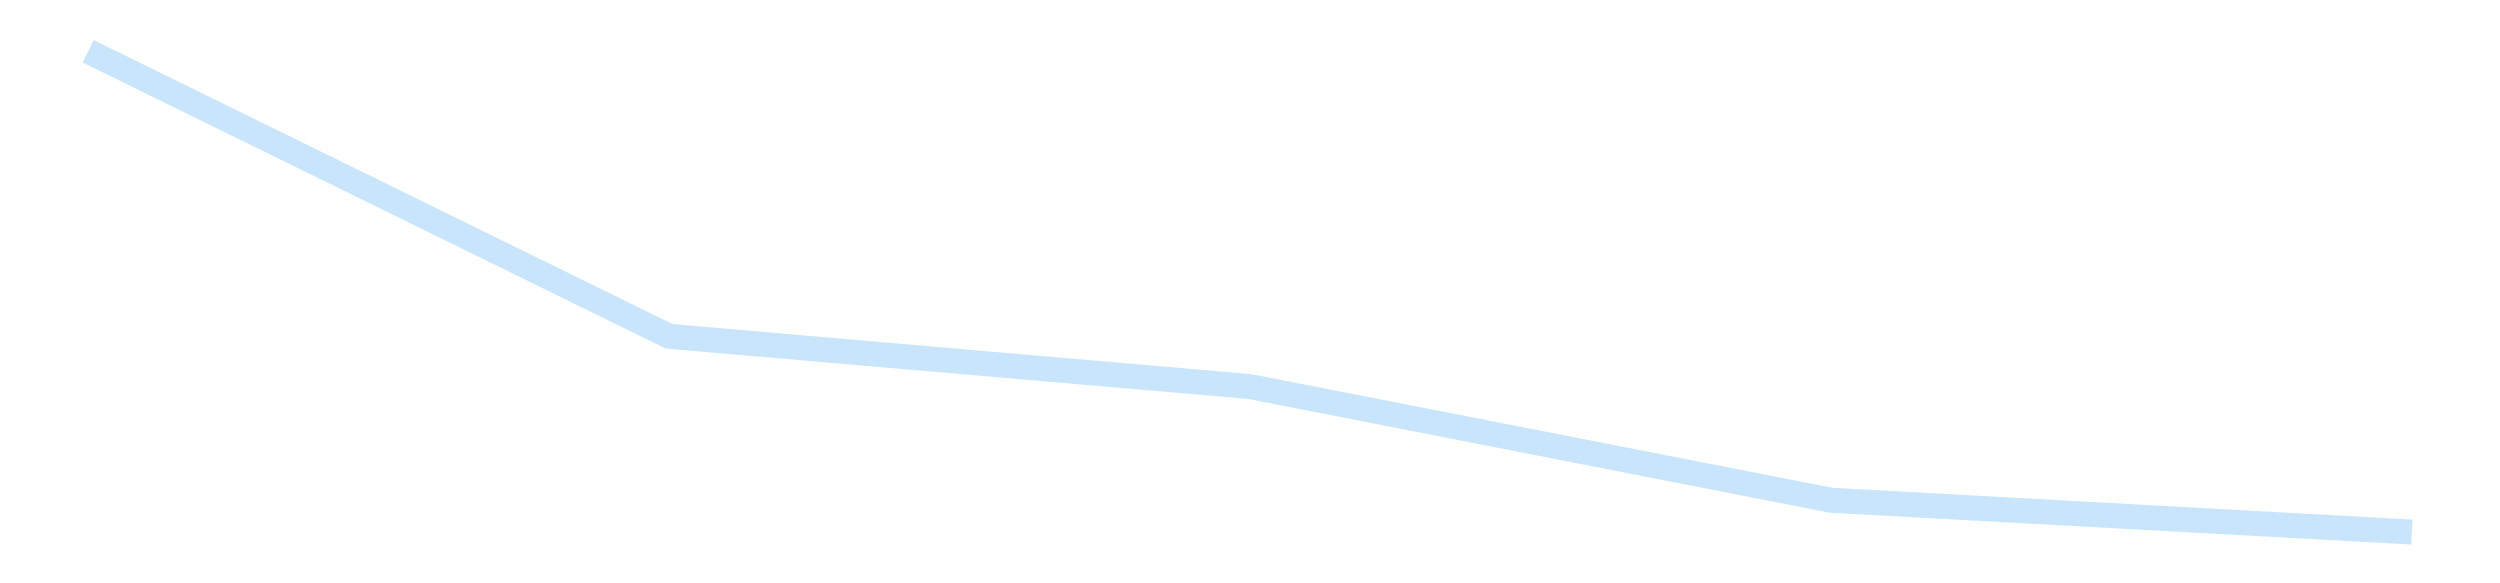 <?xml version='1.0' encoding='utf-8'?>
<svg xmlns="http://www.w3.org/2000/svg" xmlns:xlink="http://www.w3.org/1999/xlink" id="chart-7ba1c064-dca0-49c3-a9c7-451befcfbc10" class="pygal-chart pygal-sparkline" viewBox="0 0 300 70" width="300" height="70"><!--Generated with pygal 3.0.4 (lxml) ©Kozea 2012-2016 on 2025-11-03--><!--http://pygal.org--><!--http://github.com/Kozea/pygal--><defs><style type="text/css">#chart-7ba1c064-dca0-49c3-a9c7-451befcfbc10{-webkit-user-select:none;-webkit-font-smoothing:antialiased;font-family:Consolas,"Liberation Mono",Menlo,Courier,monospace}#chart-7ba1c064-dca0-49c3-a9c7-451befcfbc10 .title{font-family:Consolas,"Liberation Mono",Menlo,Courier,monospace;font-size:16px}#chart-7ba1c064-dca0-49c3-a9c7-451befcfbc10 .legends .legend text{font-family:Consolas,"Liberation Mono",Menlo,Courier,monospace;font-size:14px}#chart-7ba1c064-dca0-49c3-a9c7-451befcfbc10 .axis text{font-family:Consolas,"Liberation Mono",Menlo,Courier,monospace;font-size:10px}#chart-7ba1c064-dca0-49c3-a9c7-451befcfbc10 .axis text.major{font-family:Consolas,"Liberation Mono",Menlo,Courier,monospace;font-size:10px}#chart-7ba1c064-dca0-49c3-a9c7-451befcfbc10 .text-overlay text.value{font-family:Consolas,"Liberation Mono",Menlo,Courier,monospace;font-size:16px}#chart-7ba1c064-dca0-49c3-a9c7-451befcfbc10 .text-overlay text.label{font-family:Consolas,"Liberation Mono",Menlo,Courier,monospace;font-size:10px}#chart-7ba1c064-dca0-49c3-a9c7-451befcfbc10 .tooltip{font-family:Consolas,"Liberation Mono",Menlo,Courier,monospace;font-size:14px}#chart-7ba1c064-dca0-49c3-a9c7-451befcfbc10 text.no_data{font-family:Consolas,"Liberation Mono",Menlo,Courier,monospace;font-size:64px}
#chart-7ba1c064-dca0-49c3-a9c7-451befcfbc10{background-color:transparent}#chart-7ba1c064-dca0-49c3-a9c7-451befcfbc10 path,#chart-7ba1c064-dca0-49c3-a9c7-451befcfbc10 line,#chart-7ba1c064-dca0-49c3-a9c7-451befcfbc10 rect,#chart-7ba1c064-dca0-49c3-a9c7-451befcfbc10 circle{-webkit-transition:150ms;-moz-transition:150ms;transition:150ms}#chart-7ba1c064-dca0-49c3-a9c7-451befcfbc10 .graph &gt; .background{fill:transparent}#chart-7ba1c064-dca0-49c3-a9c7-451befcfbc10 .plot &gt; .background{fill:transparent}#chart-7ba1c064-dca0-49c3-a9c7-451befcfbc10 .graph{fill:rgba(0,0,0,.87)}#chart-7ba1c064-dca0-49c3-a9c7-451befcfbc10 text.no_data{fill:rgba(0,0,0,1)}#chart-7ba1c064-dca0-49c3-a9c7-451befcfbc10 .title{fill:rgba(0,0,0,1)}#chart-7ba1c064-dca0-49c3-a9c7-451befcfbc10 .legends .legend text{fill:rgba(0,0,0,.87)}#chart-7ba1c064-dca0-49c3-a9c7-451befcfbc10 .legends .legend:hover text{fill:rgba(0,0,0,1)}#chart-7ba1c064-dca0-49c3-a9c7-451befcfbc10 .axis .line{stroke:rgba(0,0,0,1)}#chart-7ba1c064-dca0-49c3-a9c7-451befcfbc10 .axis .guide.line{stroke:rgba(0,0,0,.54)}#chart-7ba1c064-dca0-49c3-a9c7-451befcfbc10 .axis .major.line{stroke:rgba(0,0,0,.87)}#chart-7ba1c064-dca0-49c3-a9c7-451befcfbc10 .axis text.major{fill:rgba(0,0,0,1)}#chart-7ba1c064-dca0-49c3-a9c7-451befcfbc10 .axis.y .guides:hover .guide.line,#chart-7ba1c064-dca0-49c3-a9c7-451befcfbc10 .line-graph .axis.x .guides:hover .guide.line,#chart-7ba1c064-dca0-49c3-a9c7-451befcfbc10 .stackedline-graph .axis.x .guides:hover .guide.line,#chart-7ba1c064-dca0-49c3-a9c7-451befcfbc10 .xy-graph .axis.x .guides:hover .guide.line{stroke:rgba(0,0,0,1)}#chart-7ba1c064-dca0-49c3-a9c7-451befcfbc10 .axis .guides:hover text{fill:rgba(0,0,0,1)}#chart-7ba1c064-dca0-49c3-a9c7-451befcfbc10 .reactive{fill-opacity:.7;stroke-opacity:.8;stroke-width:3}#chart-7ba1c064-dca0-49c3-a9c7-451befcfbc10 .ci{stroke:rgba(0,0,0,.87)}#chart-7ba1c064-dca0-49c3-a9c7-451befcfbc10 .reactive.active,#chart-7ba1c064-dca0-49c3-a9c7-451befcfbc10 .active .reactive{fill-opacity:.8;stroke-opacity:.9;stroke-width:4}#chart-7ba1c064-dca0-49c3-a9c7-451befcfbc10 .ci .reactive.active{stroke-width:1.5}#chart-7ba1c064-dca0-49c3-a9c7-451befcfbc10 .series text{fill:rgba(0,0,0,1)}#chart-7ba1c064-dca0-49c3-a9c7-451befcfbc10 .tooltip rect{fill:transparent;stroke:rgba(0,0,0,1);-webkit-transition:opacity 150ms;-moz-transition:opacity 150ms;transition:opacity 150ms}#chart-7ba1c064-dca0-49c3-a9c7-451befcfbc10 .tooltip .label{fill:rgba(0,0,0,.87)}#chart-7ba1c064-dca0-49c3-a9c7-451befcfbc10 .tooltip .label{fill:rgba(0,0,0,.87)}#chart-7ba1c064-dca0-49c3-a9c7-451befcfbc10 .tooltip .legend{font-size:.8em;fill:rgba(0,0,0,.54)}#chart-7ba1c064-dca0-49c3-a9c7-451befcfbc10 .tooltip .x_label{font-size:.6em;fill:rgba(0,0,0,1)}#chart-7ba1c064-dca0-49c3-a9c7-451befcfbc10 .tooltip .xlink{font-size:.5em;text-decoration:underline}#chart-7ba1c064-dca0-49c3-a9c7-451befcfbc10 .tooltip .value{font-size:1.5em}#chart-7ba1c064-dca0-49c3-a9c7-451befcfbc10 .bound{font-size:.5em}#chart-7ba1c064-dca0-49c3-a9c7-451befcfbc10 .max-value{font-size:.75em;fill:rgba(0,0,0,.54)}#chart-7ba1c064-dca0-49c3-a9c7-451befcfbc10 .map-element{fill:transparent;stroke:rgba(0,0,0,.54) !important}#chart-7ba1c064-dca0-49c3-a9c7-451befcfbc10 .map-element .reactive{fill-opacity:inherit;stroke-opacity:inherit}#chart-7ba1c064-dca0-49c3-a9c7-451befcfbc10 .color-0,#chart-7ba1c064-dca0-49c3-a9c7-451befcfbc10 .color-0 a:visited{stroke:#bbdefb;fill:#bbdefb}#chart-7ba1c064-dca0-49c3-a9c7-451befcfbc10 .text-overlay .color-0 text{fill:black}
#chart-7ba1c064-dca0-49c3-a9c7-451befcfbc10 text.no_data{text-anchor:middle}#chart-7ba1c064-dca0-49c3-a9c7-451befcfbc10 .guide.line{fill:none}#chart-7ba1c064-dca0-49c3-a9c7-451befcfbc10 .centered{text-anchor:middle}#chart-7ba1c064-dca0-49c3-a9c7-451befcfbc10 .title{text-anchor:middle}#chart-7ba1c064-dca0-49c3-a9c7-451befcfbc10 .legends .legend text{fill-opacity:1}#chart-7ba1c064-dca0-49c3-a9c7-451befcfbc10 .axis.x text{text-anchor:middle}#chart-7ba1c064-dca0-49c3-a9c7-451befcfbc10 .axis.x:not(.web) text[transform]{text-anchor:start}#chart-7ba1c064-dca0-49c3-a9c7-451befcfbc10 .axis.x:not(.web) text[transform].backwards{text-anchor:end}#chart-7ba1c064-dca0-49c3-a9c7-451befcfbc10 .axis.y text{text-anchor:end}#chart-7ba1c064-dca0-49c3-a9c7-451befcfbc10 .axis.y text[transform].backwards{text-anchor:start}#chart-7ba1c064-dca0-49c3-a9c7-451befcfbc10 .axis.y2 text{text-anchor:start}#chart-7ba1c064-dca0-49c3-a9c7-451befcfbc10 .axis.y2 text[transform].backwards{text-anchor:end}#chart-7ba1c064-dca0-49c3-a9c7-451befcfbc10 .axis .guide.line{stroke-dasharray:4,4;stroke:black}#chart-7ba1c064-dca0-49c3-a9c7-451befcfbc10 .axis .major.guide.line{stroke-dasharray:6,6;stroke:black}#chart-7ba1c064-dca0-49c3-a9c7-451befcfbc10 .horizontal .axis.y .guide.line,#chart-7ba1c064-dca0-49c3-a9c7-451befcfbc10 .horizontal .axis.y2 .guide.line,#chart-7ba1c064-dca0-49c3-a9c7-451befcfbc10 .vertical .axis.x .guide.line{opacity:0}#chart-7ba1c064-dca0-49c3-a9c7-451befcfbc10 .horizontal .axis.always_show .guide.line,#chart-7ba1c064-dca0-49c3-a9c7-451befcfbc10 .vertical .axis.always_show .guide.line{opacity:1 !important}#chart-7ba1c064-dca0-49c3-a9c7-451befcfbc10 .axis.y .guides:hover .guide.line,#chart-7ba1c064-dca0-49c3-a9c7-451befcfbc10 .axis.y2 .guides:hover .guide.line,#chart-7ba1c064-dca0-49c3-a9c7-451befcfbc10 .axis.x .guides:hover .guide.line{opacity:1}#chart-7ba1c064-dca0-49c3-a9c7-451befcfbc10 .axis .guides:hover text{opacity:1}#chart-7ba1c064-dca0-49c3-a9c7-451befcfbc10 .nofill{fill:none}#chart-7ba1c064-dca0-49c3-a9c7-451befcfbc10 .subtle-fill{fill-opacity:.2}#chart-7ba1c064-dca0-49c3-a9c7-451befcfbc10 .dot{stroke-width:1px;fill-opacity:1;stroke-opacity:1}#chart-7ba1c064-dca0-49c3-a9c7-451befcfbc10 .dot.active{stroke-width:5px}#chart-7ba1c064-dca0-49c3-a9c7-451befcfbc10 .dot.negative{fill:transparent}#chart-7ba1c064-dca0-49c3-a9c7-451befcfbc10 text,#chart-7ba1c064-dca0-49c3-a9c7-451befcfbc10 tspan{stroke:none !important}#chart-7ba1c064-dca0-49c3-a9c7-451befcfbc10 .series text.active{opacity:1}#chart-7ba1c064-dca0-49c3-a9c7-451befcfbc10 .tooltip rect{fill-opacity:.95;stroke-width:.5}#chart-7ba1c064-dca0-49c3-a9c7-451befcfbc10 .tooltip text{fill-opacity:1}#chart-7ba1c064-dca0-49c3-a9c7-451befcfbc10 .showable{visibility:hidden}#chart-7ba1c064-dca0-49c3-a9c7-451befcfbc10 .showable.shown{visibility:visible}#chart-7ba1c064-dca0-49c3-a9c7-451befcfbc10 .gauge-background{fill:rgba(229,229,229,1);stroke:none}#chart-7ba1c064-dca0-49c3-a9c7-451befcfbc10 .bg-lines{stroke:transparent;stroke-width:2px}</style><script type="text/javascript">window.pygal = window.pygal || {};window.pygal.config = window.pygal.config || {};window.pygal.config['7ba1c064-dca0-49c3-a9c7-451befcfbc10'] = {"allow_interruptions": false, "box_mode": "extremes", "classes": ["pygal-chart", "pygal-sparkline"], "css": ["file://style.css", "file://graph.css"], "defs": [], "disable_xml_declaration": false, "dots_size": 2.5, "dynamic_print_values": false, "explicit_size": true, "fill": false, "force_uri_protocol": "https", "formatter": null, "half_pie": false, "height": 70, "include_x_axis": false, "inner_radius": 0, "interpolate": null, "interpolation_parameters": {}, "interpolation_precision": 250, "inverse_y_axis": false, "js": [], "legend_at_bottom": false, "legend_at_bottom_columns": null, "legend_box_size": 12, "logarithmic": false, "margin": 5, "margin_bottom": null, "margin_left": null, "margin_right": null, "margin_top": null, "max_scale": 2, "min_scale": 1, "missing_value_fill_truncation": "x", "no_data_text": "", "no_prefix": false, "order_min": null, "pretty_print": false, "print_labels": false, "print_values": false, "print_values_position": "center", "print_zeroes": true, "range": null, "rounded_bars": null, "secondary_range": null, "show_dots": false, "show_legend": false, "show_minor_x_labels": true, "show_minor_y_labels": true, "show_only_major_dots": false, "show_x_guides": false, "show_x_labels": false, "show_y_guides": true, "show_y_labels": false, "spacing": 0, "stack_from_top": false, "strict": false, "stroke": true, "stroke_style": null, "style": {"background": "transparent", "ci_colors": [], "colors": ["#bbdefb"], "dot_opacity": "1", "font_family": "Consolas, \"Liberation Mono\", Menlo, Courier, monospace", "foreground": "rgba(0, 0, 0, .87)", "foreground_strong": "rgba(0, 0, 0, 1)", "foreground_subtle": "rgba(0, 0, 0, .54)", "guide_stroke_color": "black", "guide_stroke_dasharray": "4,4", "label_font_family": "Consolas, \"Liberation Mono\", Menlo, Courier, monospace", "label_font_size": 10, "legend_font_family": "Consolas, \"Liberation Mono\", Menlo, Courier, monospace", "legend_font_size": 14, "major_guide_stroke_color": "black", "major_guide_stroke_dasharray": "6,6", "major_label_font_family": "Consolas, \"Liberation Mono\", Menlo, Courier, monospace", "major_label_font_size": 10, "no_data_font_family": "Consolas, \"Liberation Mono\", Menlo, Courier, monospace", "no_data_font_size": 64, "opacity": ".7", "opacity_hover": ".8", "plot_background": "transparent", "stroke_opacity": ".8", "stroke_opacity_hover": ".9", "stroke_width": 3, "stroke_width_hover": "4", "title_font_family": "Consolas, \"Liberation Mono\", Menlo, Courier, monospace", "title_font_size": 16, "tooltip_font_family": "Consolas, \"Liberation Mono\", Menlo, Courier, monospace", "tooltip_font_size": 14, "transition": "150ms", "value_background": "rgba(229, 229, 229, 1)", "value_colors": [], "value_font_family": "Consolas, \"Liberation Mono\", Menlo, Courier, monospace", "value_font_size": 16, "value_label_font_family": "Consolas, \"Liberation Mono\", Menlo, Courier, monospace", "value_label_font_size": 10}, "title": null, "tooltip_border_radius": 0, "tooltip_fancy_mode": true, "truncate_label": null, "truncate_legend": null, "width": 300, "x_label_rotation": 0, "x_labels": null, "x_labels_major": null, "x_labels_major_count": null, "x_labels_major_every": null, "x_title": null, "xrange": null, "y_label_rotation": 0, "y_labels": null, "y_labels_major": null, "y_labels_major_count": null, "y_labels_major_every": null, "y_title": null, "zero": 0, "legends": [""]}</script></defs><title>Pygal</title><g class="graph line-graph vertical"><rect x="0" y="0" width="300" height="70" class="background"/><g transform="translate(5, 5)" class="plot"><rect x="0" y="0" width="290" height="60" class="background"/><g class="series serie-0 color-0"><path d="M5.577 1.154 L75.288 35.356 145 41.392 214.712 55.028 284.423 58.846" class="line reactive nofill"/></g></g><g class="titles"/><g transform="translate(5, 5)" class="plot overlay"><g class="series serie-0 color-0"/></g><g transform="translate(5, 5)" class="plot text-overlay"><g class="series serie-0 color-0"/></g><g transform="translate(5, 5)" class="plot tooltip-overlay"><g transform="translate(0 0)" style="opacity: 0" class="tooltip"><rect rx="0" ry="0" width="0" height="0" class="tooltip-box"/><g class="text"/></g></g></g></svg>